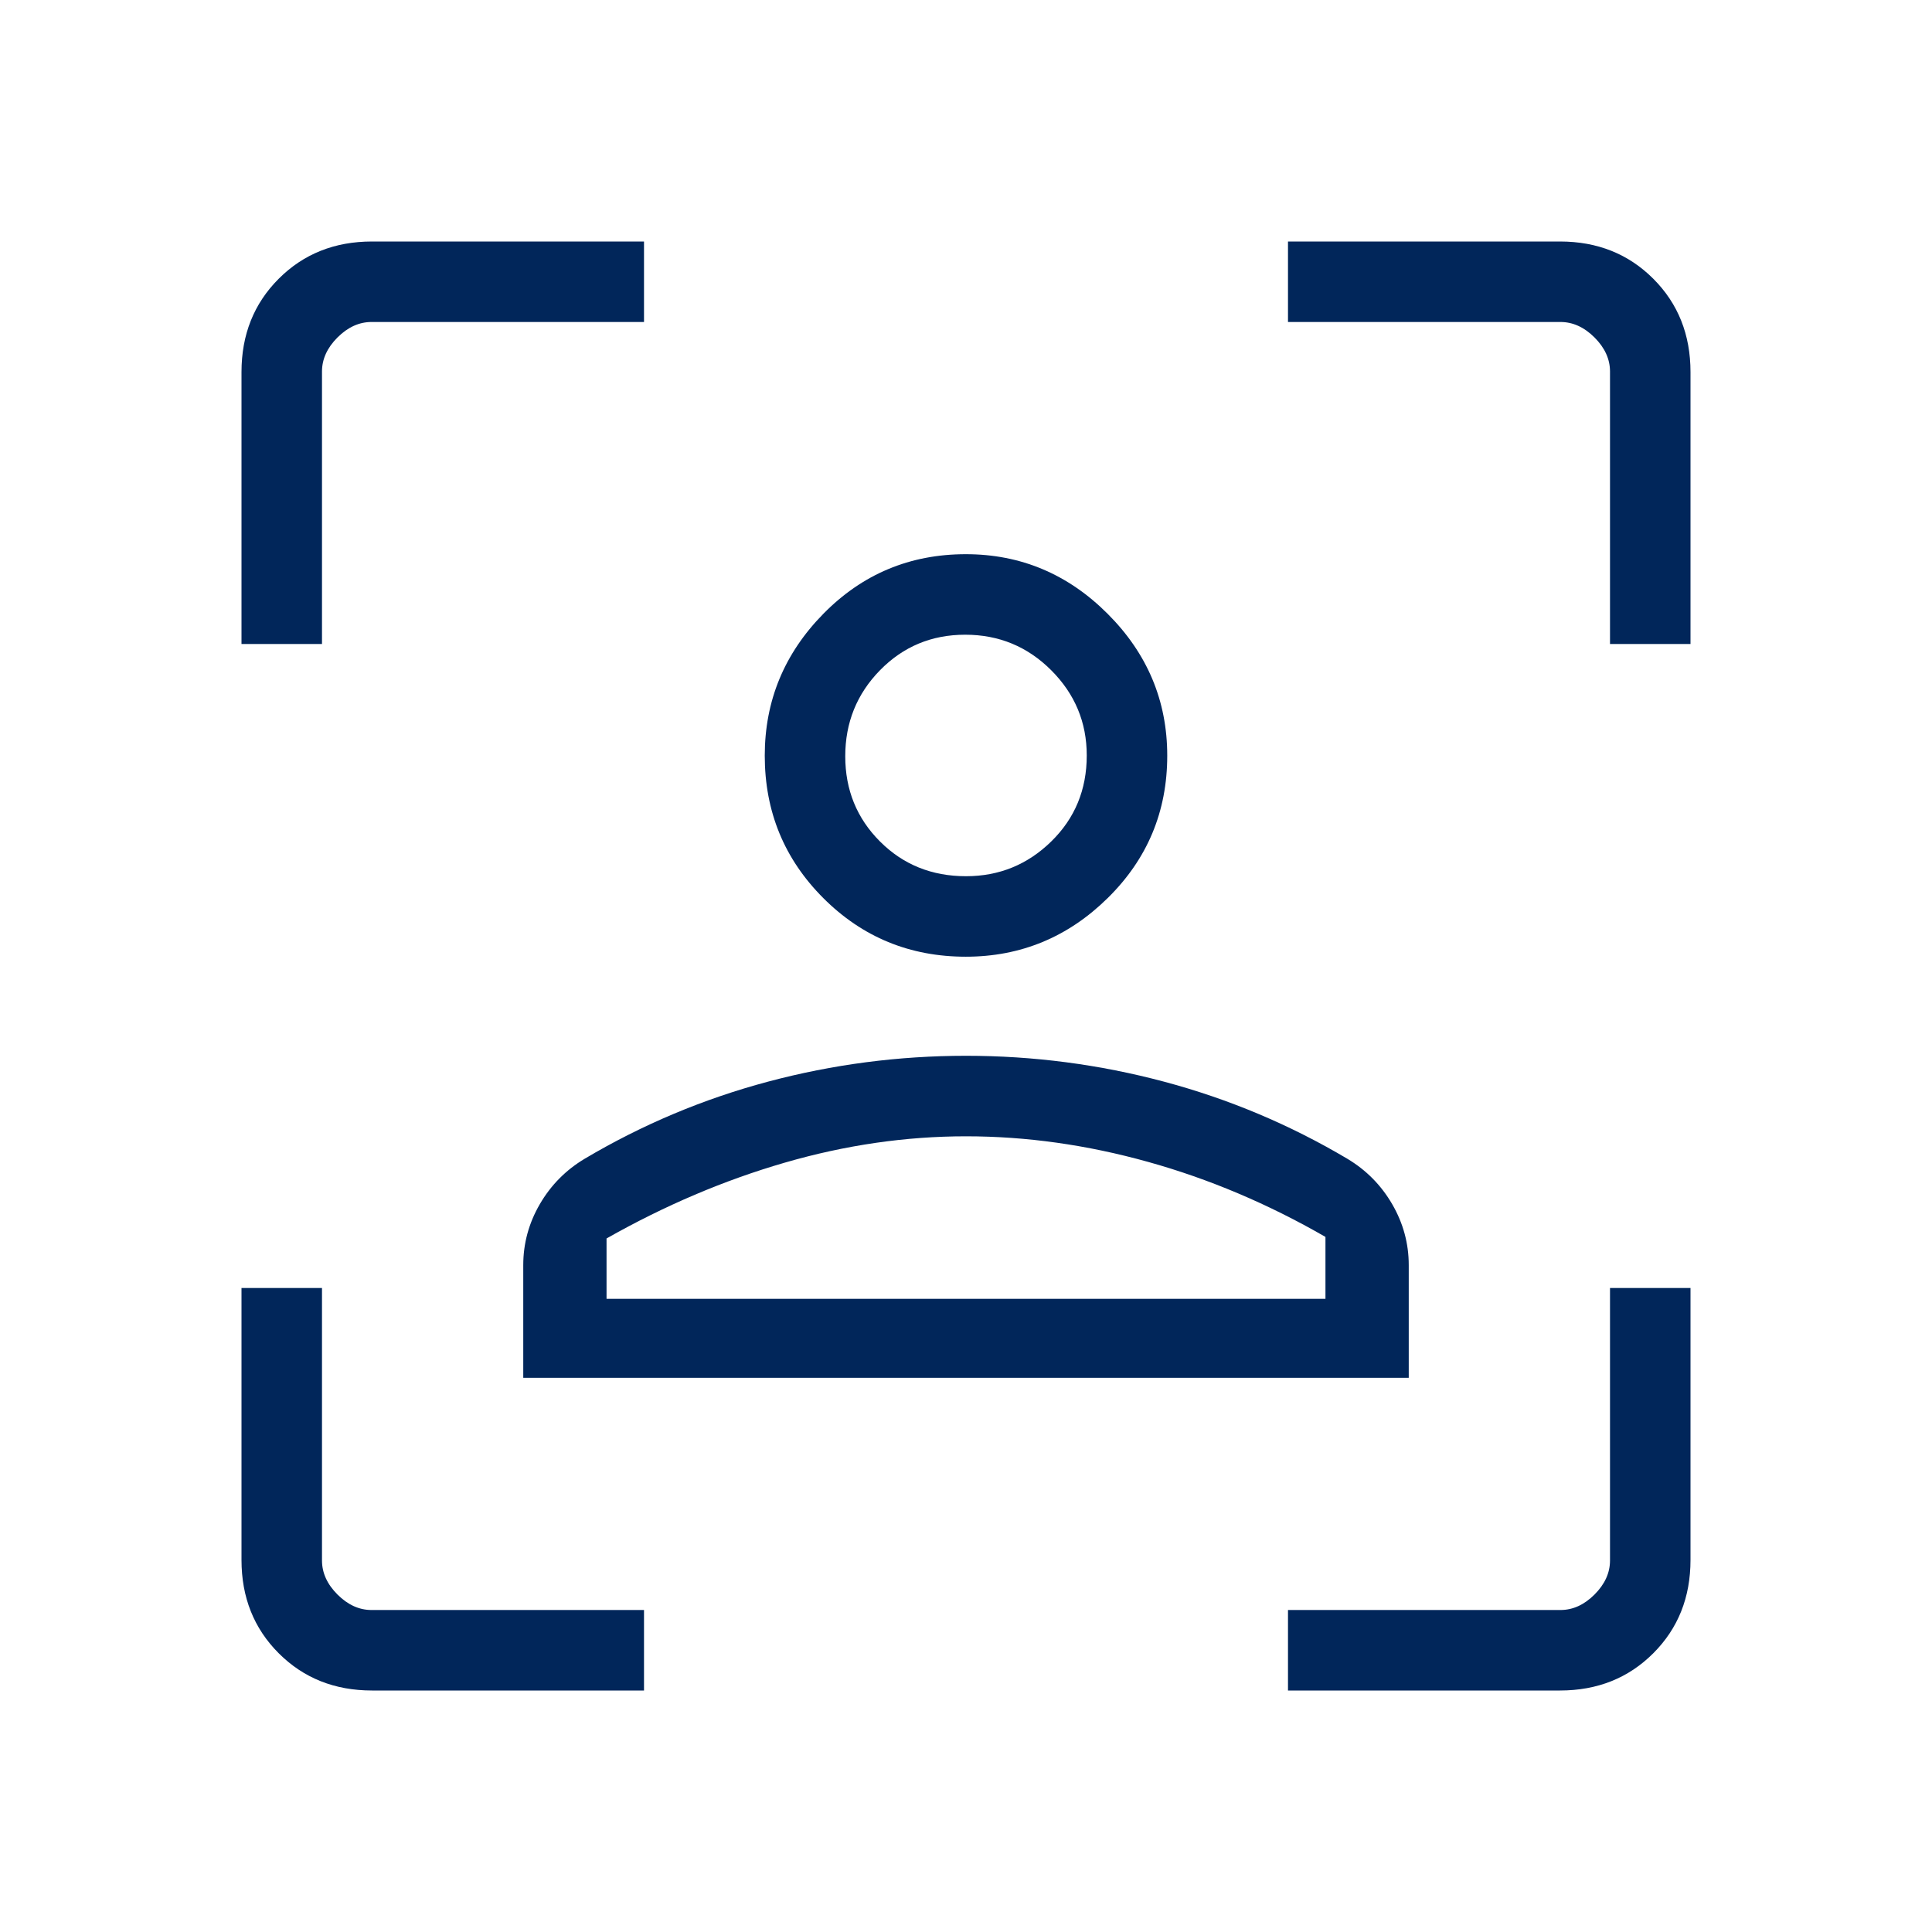 <svg width="74" height="74" viewBox="0 0 74 74" fill="none" xmlns="http://www.w3.org/2000/svg">
<mask id="mask0_33_181" style="mask-type:alpha" maskUnits="userSpaceOnUse" x="0" y="0" width="74" height="74">
<rect width="74" height="74" fill="#D9D9D9"/>
</mask>
<g mask="url(#mask0_33_181)">
<path d="M36.993 36.644C34.851 36.644 33.032 35.896 31.536 34.4C30.04 32.904 29.292 31.085 29.292 28.943C29.292 26.843 30.04 25.032 31.536 23.51C33.032 21.988 34.851 21.227 36.993 21.227C39.093 21.227 40.904 21.988 42.425 23.51C43.947 25.032 44.708 26.843 44.708 28.943C44.708 31.085 43.947 32.904 42.425 34.4C40.904 35.896 39.093 36.644 36.993 36.644ZM37 33.561C38.269 33.561 39.357 33.118 40.264 32.231C41.171 31.345 41.625 30.246 41.625 28.936C41.625 27.667 41.171 26.579 40.264 25.672C39.357 24.765 38.259 24.311 36.97 24.311C35.682 24.311 34.594 24.765 33.706 25.672C32.819 26.579 32.375 27.677 32.375 28.965C32.375 30.254 32.818 31.342 33.705 32.23C34.591 33.117 35.69 33.561 37 33.561ZM20.042 52.773V48.456C20.042 47.629 20.253 46.852 20.675 46.124C21.098 45.396 21.671 44.815 22.396 44.382C24.601 43.074 26.943 42.09 29.419 41.429C31.896 40.769 34.423 40.439 37 40.439C39.577 40.439 42.104 40.769 44.581 41.429C47.057 42.09 49.399 43.074 51.604 44.382C52.329 44.815 52.902 45.396 53.325 46.124C53.747 46.852 53.958 47.629 53.958 48.456V52.773H20.042ZM37 43.523C34.695 43.523 32.383 43.858 30.062 44.531C27.742 45.203 25.465 46.171 23.232 47.436V49.748H50.768V47.377C48.574 46.112 46.307 45.153 43.967 44.501C41.627 43.849 39.305 43.523 37 43.523ZM14.25 64.75C12.818 64.75 11.627 64.275 10.676 63.324C9.725 62.373 9.25 61.182 9.25 59.75V49.333H12.333V59.769C12.333 60.244 12.531 60.678 12.926 61.074C13.322 61.469 13.756 61.667 14.231 61.667H24.667V64.75H14.25ZM9.25 24.667V14.25C9.25 12.818 9.725 11.627 10.676 10.676C11.627 9.725 12.818 9.25 14.25 9.25H24.667V12.333H14.231C13.756 12.333 13.322 12.531 12.926 12.926C12.531 13.322 12.333 13.756 12.333 14.231V24.667H9.25ZM49.333 64.75V61.667H59.769C60.244 61.667 60.678 61.469 61.074 61.074C61.469 60.678 61.667 60.244 61.667 59.769V49.333H64.75V59.75C64.75 61.182 64.275 62.373 63.324 63.324C62.373 64.275 61.182 64.75 59.75 64.75H49.333ZM61.667 24.667V14.231C61.667 13.756 61.469 13.322 61.074 12.926C60.678 12.531 60.244 12.333 59.769 12.333H49.333V9.25H59.75C61.182 9.25 62.373 9.725 63.324 10.676C64.275 11.627 64.75 12.818 64.75 14.25V24.667H61.667Z" fill="#01265A"/>
</g>
</svg>
